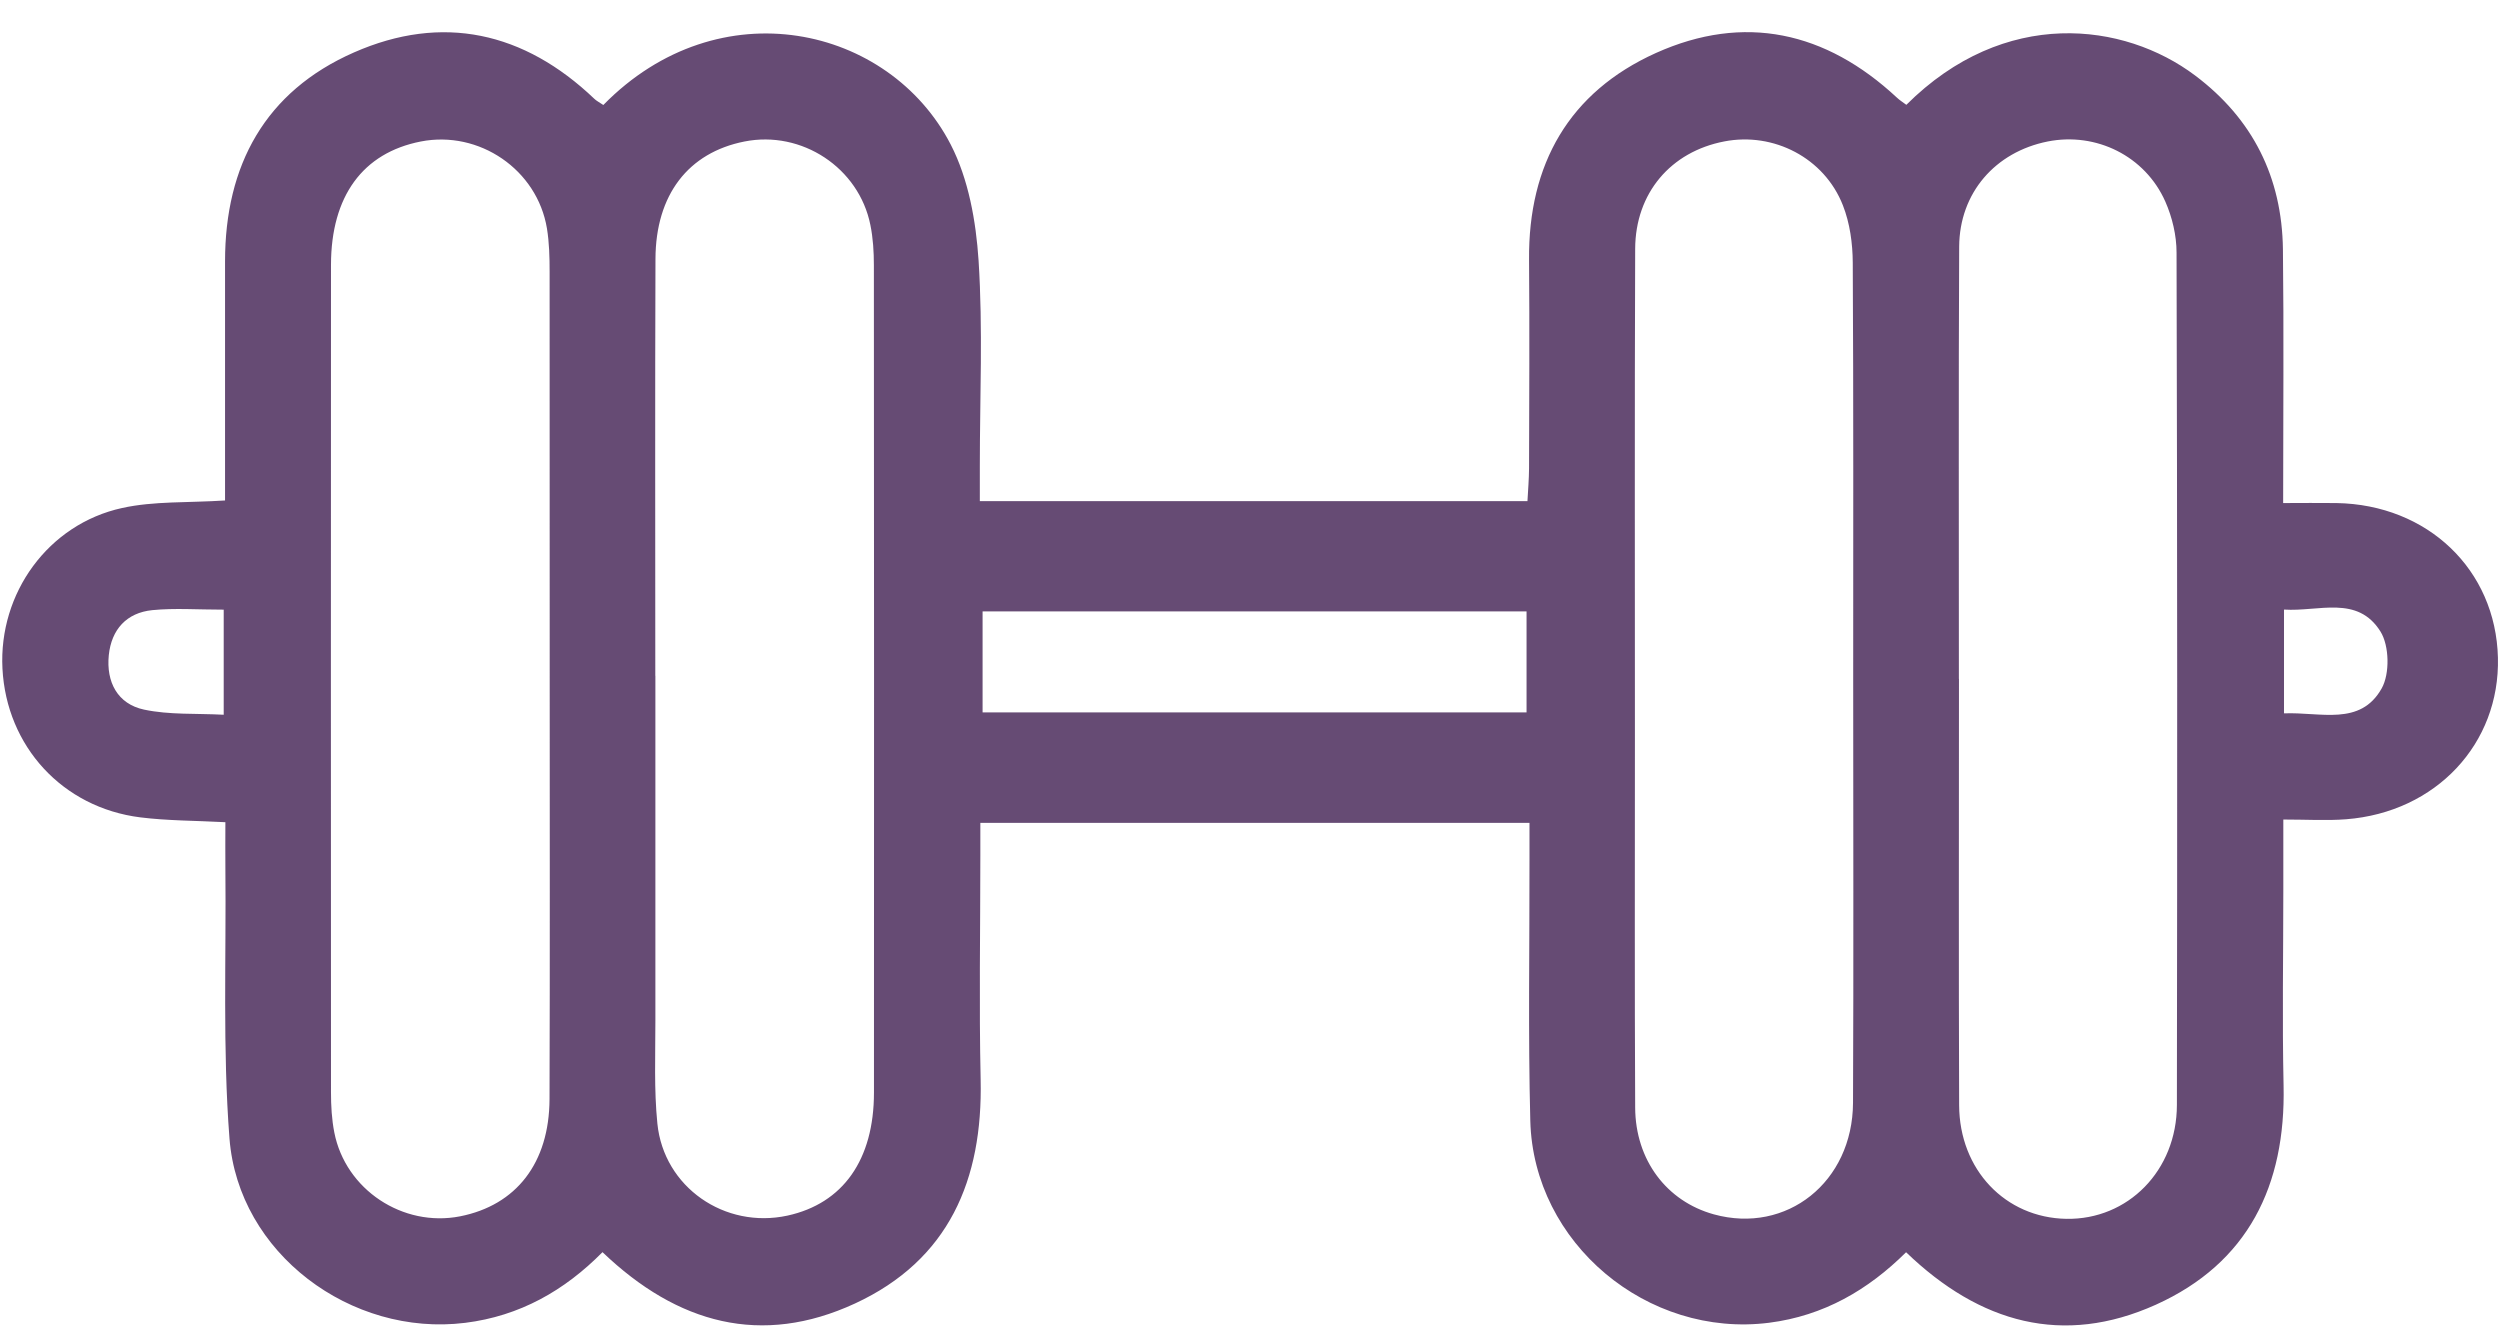 <svg width="58" height="31" viewBox="0 0 58 31" fill="none" xmlns="http://www.w3.org/2000/svg">
<g clip-path="url(#clip0_4396_30332)">
<path d="M13.997 2.436C16.686 -0.307 20.635 0.596 22.057 3.354C22.47 4.155 22.643 5.133 22.703 6.045C22.805 7.627 22.732 9.221 22.732 10.809C22.732 11.067 22.732 11.325 22.732 11.626H35.437C35.451 11.372 35.472 11.117 35.474 10.864C35.478 9.252 35.487 7.639 35.474 6.026C35.455 3.808 36.402 2.139 38.416 1.23C40.465 0.308 42.359 0.731 44.005 2.262C44.072 2.326 44.153 2.376 44.227 2.432C46.505 0.16 49.277 0.511 50.926 1.751C52.267 2.758 52.942 4.118 52.964 5.783C52.987 7.706 52.969 9.632 52.969 11.671C53.407 11.671 53.805 11.665 54.204 11.671C56.324 11.706 57.902 13.218 57.952 15.259C58.001 17.254 56.515 18.845 54.43 19.007C53.978 19.042 53.521 19.013 52.973 19.013C52.973 19.596 52.973 20.117 52.973 20.639C52.973 22.156 52.946 23.672 52.979 25.188C53.029 27.501 52.159 29.303 50.014 30.27C47.867 31.236 45.934 30.702 44.221 29.052C43.341 29.926 42.311 30.526 41.043 30.688C38.225 31.045 35.576 28.848 35.503 26.002C35.451 23.983 35.487 21.959 35.484 19.937C35.484 19.677 35.484 19.414 35.484 19.09H22.744C22.744 19.341 22.744 19.596 22.744 19.85C22.744 21.583 22.713 23.317 22.751 25.049C22.802 27.37 22.016 29.232 19.836 30.241C17.666 31.244 15.718 30.715 13.978 29.05C13.096 29.942 12.06 30.532 10.791 30.69C8.144 31.018 5.53 29.074 5.324 26.413C5.163 24.332 5.25 22.229 5.229 20.136C5.225 19.802 5.229 19.47 5.229 19.075C4.533 19.038 3.89 19.042 3.256 18.963C1.45 18.737 0.15 17.314 0.057 15.512C-0.034 13.764 1.116 12.161 2.835 11.785C3.572 11.623 4.355 11.667 5.221 11.611C5.221 11.053 5.221 10.509 5.221 9.964C5.221 8.663 5.221 7.365 5.221 6.065C5.221 3.833 6.153 2.122 8.211 1.217C10.262 0.314 12.159 0.738 13.787 2.291C13.837 2.34 13.9 2.37 13.997 2.436ZM12.753 15.757C12.753 12.607 12.753 9.454 12.751 6.304C12.751 5.968 12.743 5.629 12.689 5.299C12.463 3.935 11.117 3.017 9.761 3.283C8.418 3.547 7.681 4.548 7.679 6.146C7.675 12.545 7.677 18.942 7.679 25.341C7.679 25.651 7.696 25.968 7.756 26.273C8.015 27.6 9.346 28.479 10.673 28.219C11.975 27.962 12.743 26.984 12.749 25.499C12.76 22.252 12.753 19.003 12.753 15.757ZM45.448 15.753C45.448 19.048 45.44 22.345 45.452 25.64C45.457 27.139 46.524 28.252 47.938 28.277C49.366 28.302 50.502 27.16 50.504 25.634C50.514 19.042 50.514 12.45 50.496 5.858C50.496 5.463 50.396 5.04 50.236 4.678C49.767 3.617 48.627 3.059 47.504 3.283C46.291 3.526 45.461 4.473 45.453 5.719C45.436 9.063 45.448 12.408 45.446 15.751L45.448 15.753ZM42.994 15.766C42.994 12.543 43.002 9.319 42.984 6.096C42.982 5.648 42.917 5.175 42.755 4.763C42.324 3.663 41.148 3.059 40.004 3.281C38.761 3.52 37.94 4.479 37.936 5.775C37.922 9.576 37.93 13.378 37.93 17.178C37.93 20.016 37.922 22.856 37.936 25.694C37.941 26.915 38.667 27.87 39.761 28.173C41.449 28.638 42.982 27.426 42.99 25.584C43.005 22.312 42.994 19.04 42.994 15.768V15.766ZM15.205 15.678C15.205 18.348 15.203 21.017 15.205 23.687C15.205 24.48 15.172 25.279 15.251 26.066C15.399 27.544 16.817 28.518 18.27 28.202C19.557 27.92 20.276 26.909 20.276 25.346C20.28 18.948 20.278 12.55 20.274 6.152C20.274 5.841 20.255 5.525 20.193 5.22C19.927 3.891 18.6 3.019 17.271 3.283C15.969 3.541 15.212 4.516 15.207 6.007C15.195 9.23 15.203 12.454 15.203 15.678H15.205ZM35.416 16.528V14.184H22.796V16.528H35.416ZM5.19 14.144C4.583 14.144 4.054 14.104 3.535 14.155C2.937 14.215 2.586 14.603 2.524 15.199C2.461 15.824 2.727 16.332 3.342 16.463C3.929 16.588 4.552 16.548 5.19 16.582V14.146V14.144ZM52.989 16.55C53.839 16.515 54.758 16.854 55.255 15.971C55.446 15.631 55.433 14.983 55.228 14.653C54.694 13.797 53.793 14.196 52.989 14.142V16.55Z" fill="#664B74"/>
</g>
<defs>
<clipPath id="clip0_4396_30332">
<rect width="57.897" height="30" fill="white" transform="translate(0.051 0.75)"/>
</clipPath>
</defs>
</svg>
